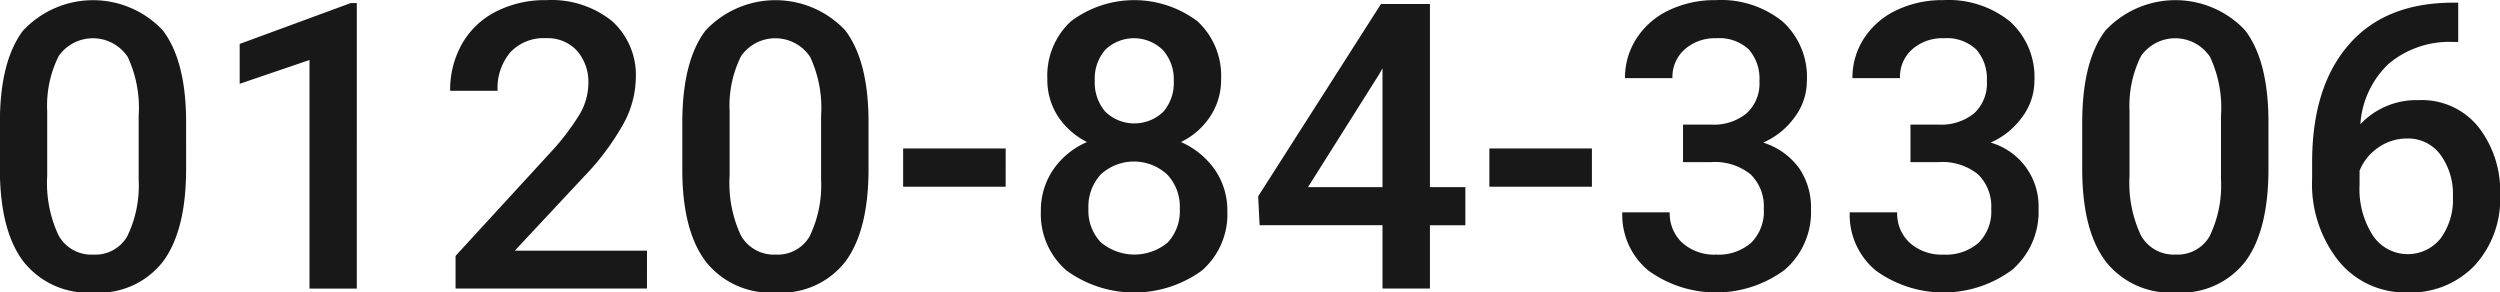 <svg xmlns="http://www.w3.org/2000/svg" width="212.37" height="24.844" viewBox="0 0 212.37 24.844">
  <defs>
    <style>
      .cls-1 {
        fill: #181818;
        fill-rule: evenodd;
      }
    </style>
  </defs>
  <path id="hdr_tel.svg" class="cls-1" d="M1169.47,32.062q-0.045-5.063-2-7.6a8.132,8.132,0,0,0-11.87.066q-1.95,2.606-1.95,7.819v4.183c0.04,3.376.71,5.924,2.04,7.644a6.976,6.976,0,0,0,5.9,2.581,6.887,6.887,0,0,0,5.93-2.648q1.95-2.648,1.95-7.86V32.062Zm-4.03,5.129a9.829,9.829,0,0,1-.98,4.806,3.125,3.125,0,0,1-2.87,1.535,3.175,3.175,0,0,1-2.97-1.66,10.5,10.5,0,0,1-.95-5.047V31.348a9.413,9.413,0,0,1,.98-4.689,3.553,3.553,0,0,1,5.86.083,10.223,10.223,0,0,1,.93,4.988v5.461Zm18.53-15.023h-0.52l-9.43,3.47v3.386l5.93-2.02V46.421h4.02V22.168ZM1208.62,43.2h-11.23l5.91-6.325a21.566,21.566,0,0,0,3.35-4.507,8.3,8.3,0,0,0,1.02-3.793,6.153,6.153,0,0,0-2.03-4.889,8.2,8.2,0,0,0-5.56-1.768,9.115,9.115,0,0,0-4.3.979,6.91,6.91,0,0,0-2.88,2.747,7.9,7.9,0,0,0-1,3.976h4.03a4.7,4.7,0,0,1,1.08-3.27,3.883,3.883,0,0,1,3.04-1.2,3.378,3.378,0,0,1,2.62,1.063,4.006,4.006,0,0,1,.97,2.789,5.285,5.285,0,0,1-.74,2.614,20.587,20.587,0,0,1-2.48,3.245l-8.06,8.782v2.772h16.26V43.2Zm18.82-11.139q-0.045-5.063-2-7.6a8.132,8.132,0,0,0-11.87.066q-1.95,2.606-1.95,7.819v4.183q0.045,5.063,2.03,7.644a7,7,0,0,0,5.91,2.581,6.887,6.887,0,0,0,5.93-2.648q1.95-2.648,1.95-7.86V32.062Zm-4.03,5.129a9.945,9.945,0,0,1-.98,4.806,3.125,3.125,0,0,1-2.87,1.535,3.2,3.2,0,0,1-2.98-1.66,10.51,10.51,0,0,1-.94-5.047V31.348a9.413,9.413,0,0,1,.98-4.689,3.553,3.553,0,0,1,5.86.083,10.223,10.223,0,0,1,.93,4.988v5.461Zm15.68-2.673h-8.71v3.254h8.71V34.518Zm16.31-10.79a8.933,8.933,0,0,0-10.78,0,6.28,6.28,0,0,0-1.99,4.9,5.677,5.677,0,0,0,.9,3.162,6.36,6.36,0,0,0,2.47,2.183,6.636,6.636,0,0,0-2.89,2.374,6.114,6.114,0,0,0-1.03,3.486,6.321,6.321,0,0,0,2.17,5.047,9.784,9.784,0,0,0,11.51.008,6.339,6.339,0,0,0,2.16-5.055,6.076,6.076,0,0,0-1.02-3.453,6.866,6.866,0,0,0-2.92-2.407,6.214,6.214,0,0,0,2.49-2.183,5.613,5.613,0,0,0,.92-3.162A6.314,6.314,0,0,0,1255.4,23.728ZM1252.86,42.5a4.42,4.42,0,0,1-5.71-.033,3.89,3.89,0,0,1-1.03-2.839,4.023,4.023,0,0,1,1.05-2.905,4.165,4.165,0,0,1,5.64.008,3.959,3.959,0,0,1,1.07,2.9A3.9,3.9,0,0,1,1252.86,42.5Zm-0.39-11.089a3.554,3.554,0,0,1-4.9,0,3.754,3.754,0,0,1-.91-2.639,3.743,3.743,0,0,1,.9-2.648,3.512,3.512,0,0,1,4.9.05,3.743,3.743,0,0,1,.91,2.6A3.749,3.749,0,0,1,1252.47,31.414Zm22.66-9.163h-4.16l-10.43,16.334,0.12,2.457h10.44v5.378h4.03V41.042h3.01V37.805h-3.01V22.251Zm-4.33,5.993,0.3-.531V37.805h-6.33Zm18.09,6.275h-8.71v3.254h8.71V34.518Zm7.74,1.162H1299a4.846,4.846,0,0,1,3.36,1.029,3.785,3.785,0,0,1,1.13,2.938,3.734,3.734,0,0,1-1.08,2.889,4.2,4.2,0,0,1-2.96,1,4.081,4.081,0,0,1-2.88-1,3.387,3.387,0,0,1-1.07-2.59h-4.03a6.128,6.128,0,0,0,2.22,4.947,9.8,9.8,0,0,0,11.58-.066,6.484,6.484,0,0,0,2.23-5.179,5.871,5.871,0,0,0-1.03-3.486,6,6,0,0,0-3.03-2.141,6.527,6.527,0,0,0,2.68-2.166,5.138,5.138,0,0,0,1.03-3.063,6.368,6.368,0,0,0-2.06-5.055,8.334,8.334,0,0,0-5.69-1.818,8.989,8.989,0,0,0-3.96.855,6.623,6.623,0,0,0-2.75,2.382,6.1,6.1,0,0,0-.99,3.387h4.03a3.128,3.128,0,0,1,1.05-2.448,3.859,3.859,0,0,1,2.67-.938,3.666,3.666,0,0,1,2.77.955,3.756,3.756,0,0,1,.9,2.681,3.42,3.42,0,0,1-1.09,2.739,4.368,4.368,0,0,1-2.94.963h-2.46V35.68Zm19.32,0h2.38a4.819,4.819,0,0,1,3.35,1.029,3.785,3.785,0,0,1,1.13,2.938,3.734,3.734,0,0,1-1.08,2.889,4.187,4.187,0,0,1-2.96,1,4.081,4.081,0,0,1-2.88-1,3.387,3.387,0,0,1-1.07-2.59h-4.03a6.128,6.128,0,0,0,2.22,4.947,9.8,9.8,0,0,0,11.58-.066,6.492,6.492,0,0,0,2.24-5.179,5.623,5.623,0,0,0-4.07-5.627,6.527,6.527,0,0,0,2.68-2.166,5.15,5.15,0,0,0,1.04-3.063,6.374,6.374,0,0,0-2.07-5.055,8.316,8.316,0,0,0-5.69-1.818,8.914,8.914,0,0,0-3.95.855,6.651,6.651,0,0,0-2.76,2.382,6.1,6.1,0,0,0-.99,3.387h4.04a3.12,3.12,0,0,1,1.04-2.448,3.859,3.859,0,0,1,2.67-.938,3.65,3.65,0,0,1,2.77.955,3.756,3.756,0,0,1,.9,2.681,3.447,3.447,0,0,1-1.08,2.739,4.414,4.414,0,0,1-2.95.963h-2.46V35.68Zm30.41-3.619q-0.045-5.063-2-7.6a8.132,8.132,0,0,0-11.87.066q-1.95,2.606-1.95,7.819v4.183c0.04,3.376.71,5.924,2.04,7.644a6.976,6.976,0,0,0,5.9,2.581,6.887,6.887,0,0,0,5.93-2.648q1.95-2.648,1.95-7.86V32.062Zm-4.03,5.129a9.829,9.829,0,0,1-.98,4.806,3.125,3.125,0,0,1-2.87,1.535,3.175,3.175,0,0,1-2.97-1.66,10.5,10.5,0,0,1-.95-5.047V31.348a9.413,9.413,0,0,1,.98-4.689,3.553,3.553,0,0,1,5.86.083,10.223,10.223,0,0,1,.93,4.988v5.461Zm19.74-15.056c-3.88,0-6.84,1.2-8.91,3.6s-3.09,5.722-3.09,9.96v1.378a10.511,10.511,0,0,0,2.25,7.005,7.278,7.278,0,0,0,5.86,2.673,7.491,7.491,0,0,0,5.69-2.282,8.333,8.333,0,0,0,2.17-5.968,8.863,8.863,0,0,0-1.86-5.827,6.167,6.167,0,0,0-5.05-2.258,6.542,6.542,0,0,0-4.96,2.042,7.754,7.754,0,0,1,2.4-5.129,8.017,8.017,0,0,1,5.41-1.859h0.5V22.135h-0.41Zm-1.1,12.915a5.669,5.669,0,0,1,1.06,3.569,5.581,5.581,0,0,1-1.04,3.536,3.571,3.571,0,0,1-5.76-.241,7.254,7.254,0,0,1-1.13-4.275V36.411a4.325,4.325,0,0,1,1.62-1.992,4.217,4.217,0,0,1,2.43-.747A3.389,3.389,0,0,1,1360.97,35.05Z" transform="translate(-1153.66 -21.906)"/>
</svg>
